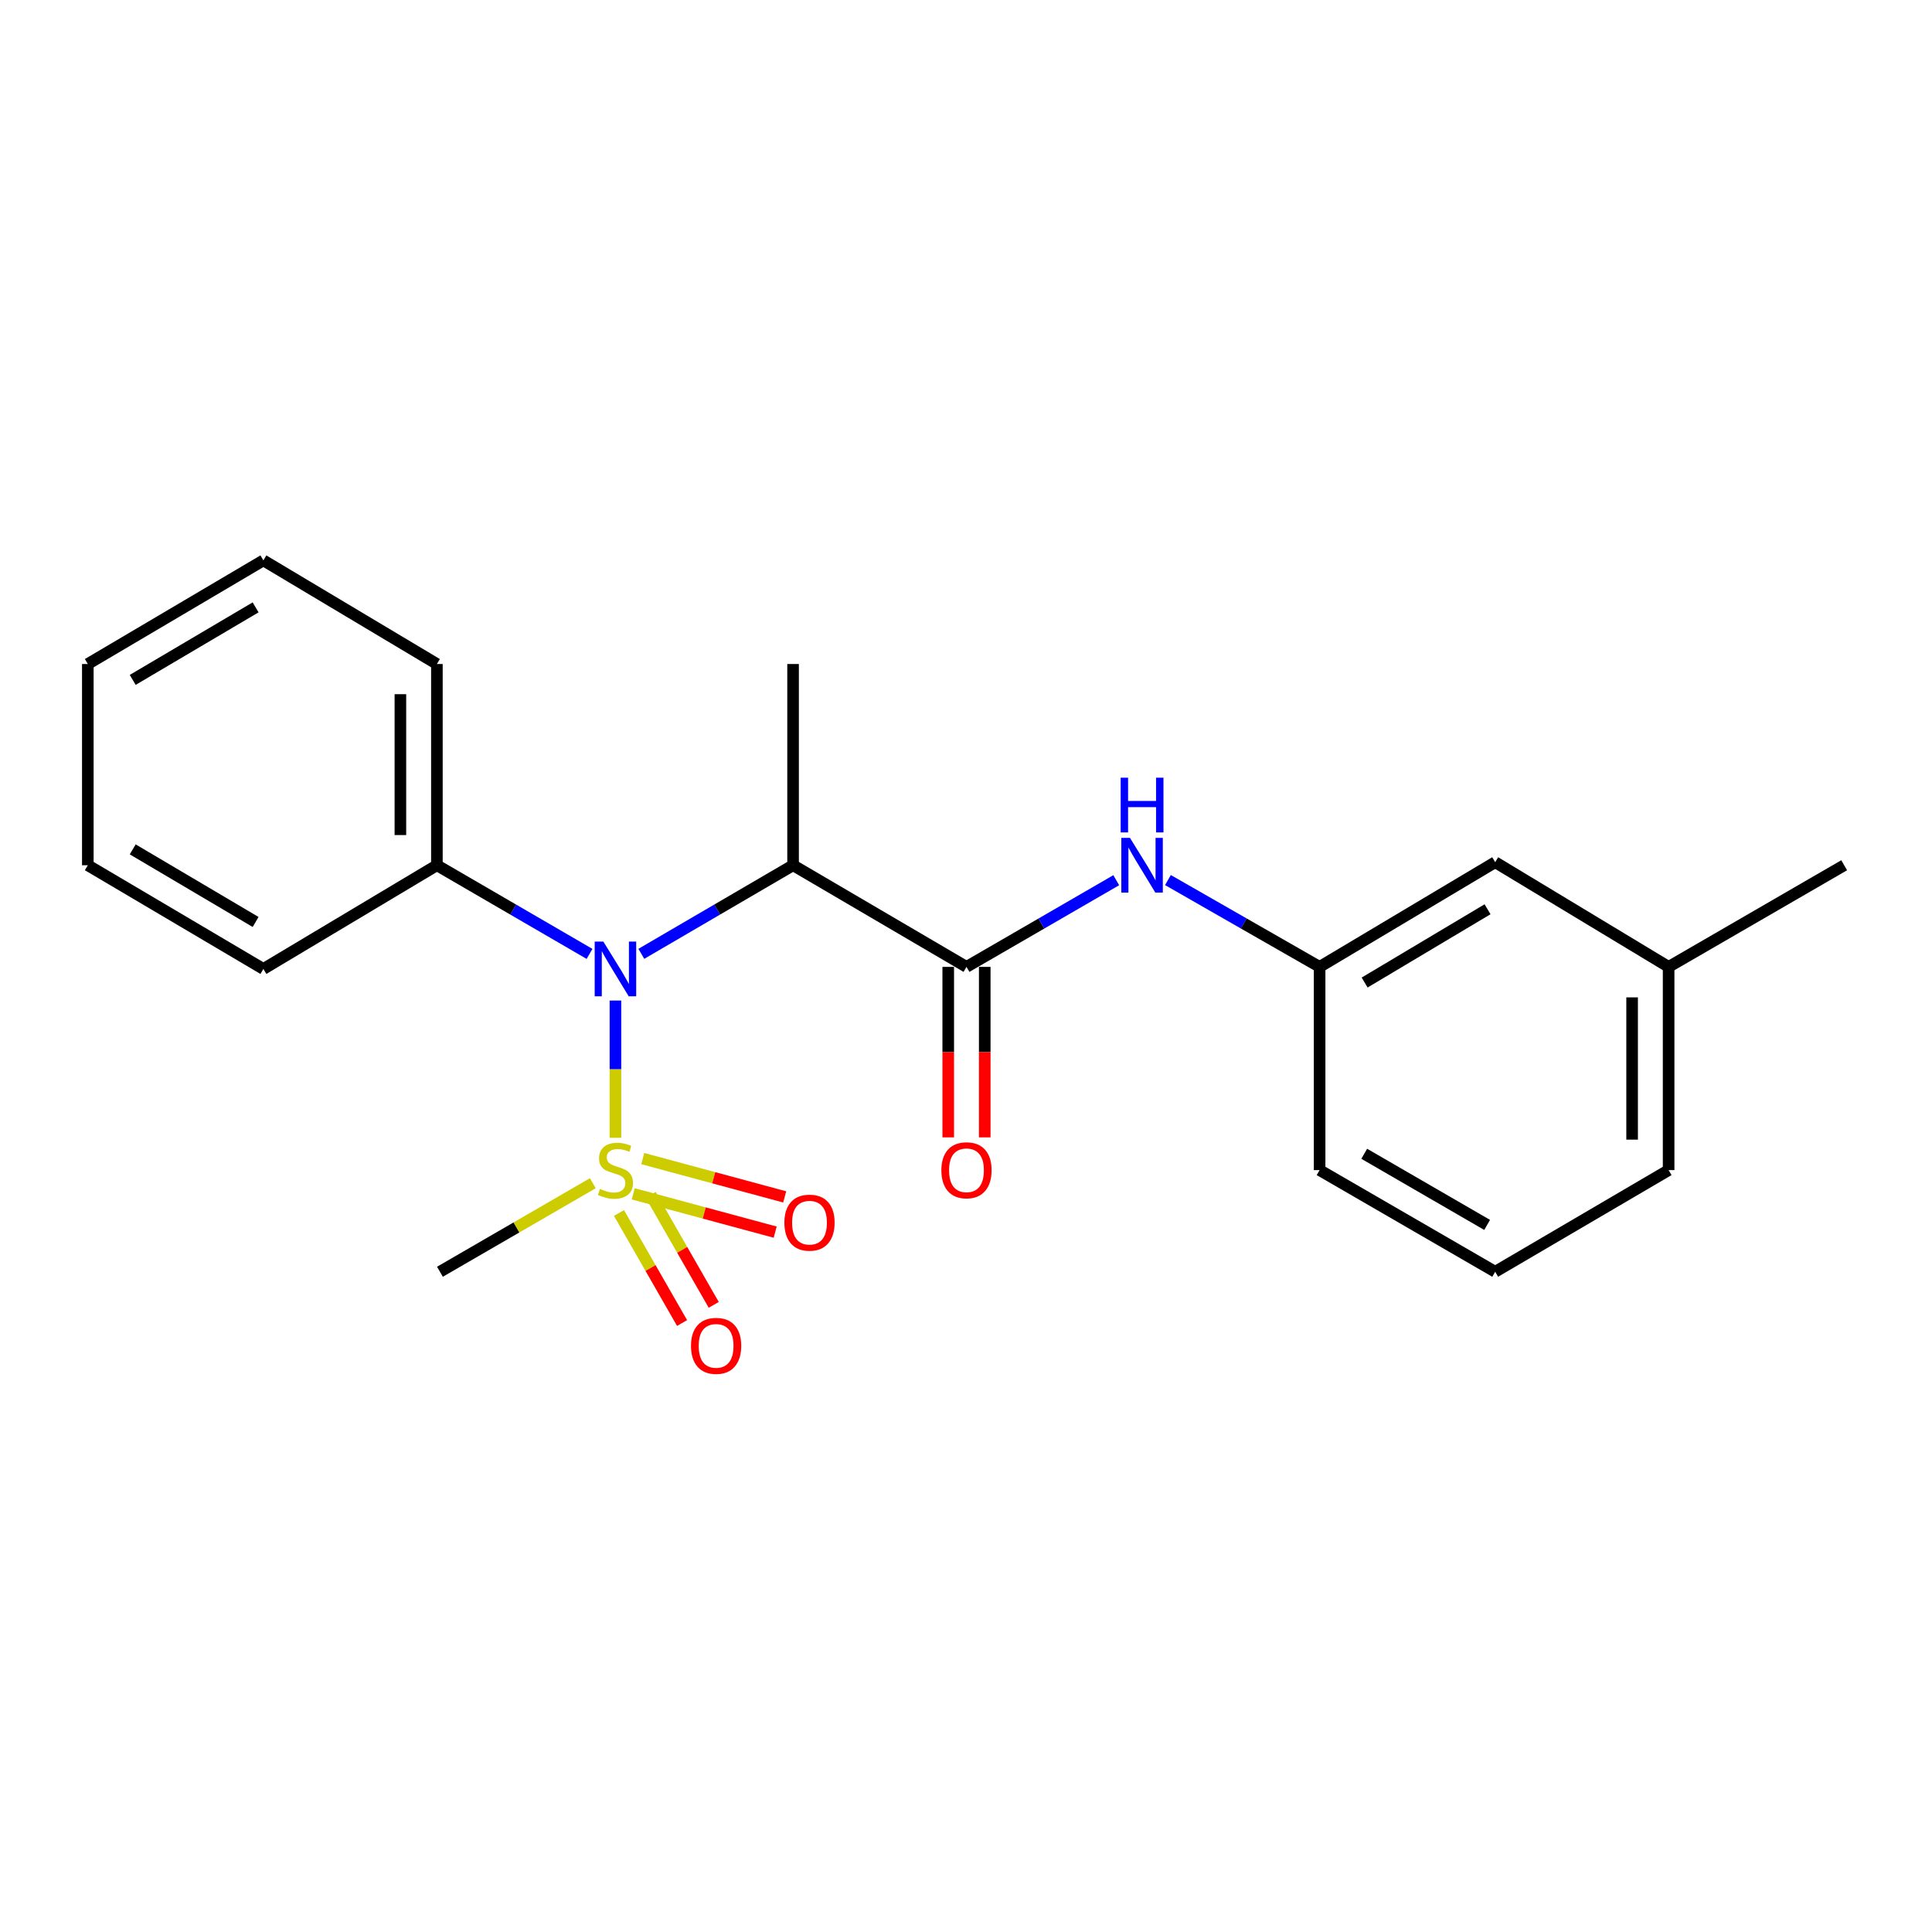 <?xml version='1.0' encoding='iso-8859-1'?>
<svg version='1.1' baseProfile='full'
              xmlns='http://www.w3.org/2000/svg'
                      xmlns:rdkit='http://www.rdkit.org/xml'
                      xmlns:xlink='http://www.w3.org/1999/xlink'
                  xml:space='preserve'
width='1000px' height='1000px' viewBox='0 0 1000 1000'>
<!-- END OF HEADER -->
<rect style='opacity:1.0;fill:#FFFFFF;stroke:none' width='1000' height='1000' x='0' y='0'> </rect>
<path class='bond-0' d='M 318.551,588.926 L 318.551,553.401' style='fill:none;fill-rule:evenodd;stroke:#CCCC00;stroke-width:6px;stroke-linecap:butt;stroke-linejoin:miter;stroke-opacity:1' />
<path class='bond-0' d='M 318.551,553.401 L 318.551,517.876' style='fill:none;fill-rule:evenodd;stroke:#0000FF;stroke-width:6px;stroke-linecap:butt;stroke-linejoin:miter;stroke-opacity:1' />
<path class='bond-4' d='M 320.389,627.847 L 336.714,656.321' style='fill:none;fill-rule:evenodd;stroke:#CCCC00;stroke-width:6px;stroke-linecap:butt;stroke-linejoin:miter;stroke-opacity:1' />
<path class='bond-4' d='M 336.714,656.321 L 353.039,684.795' style='fill:none;fill-rule:evenodd;stroke:#FF0000;stroke-width:6px;stroke-linecap:butt;stroke-linejoin:miter;stroke-opacity:1' />
<path class='bond-4' d='M 336.78,618.449 L 353.105,646.923' style='fill:none;fill-rule:evenodd;stroke:#CCCC00;stroke-width:6px;stroke-linecap:butt;stroke-linejoin:miter;stroke-opacity:1' />
<path class='bond-4' d='M 353.105,646.923 L 369.431,675.397' style='fill:none;fill-rule:evenodd;stroke:#FF0000;stroke-width:6px;stroke-linecap:butt;stroke-linejoin:miter;stroke-opacity:1' />
<path class='bond-5' d='M 327.77,617.923 L 364.503,627.838' style='fill:none;fill-rule:evenodd;stroke:#CCCC00;stroke-width:6px;stroke-linecap:butt;stroke-linejoin:miter;stroke-opacity:1' />
<path class='bond-5' d='M 364.503,627.838 L 401.235,637.754' style='fill:none;fill-rule:evenodd;stroke:#FF0000;stroke-width:6px;stroke-linecap:butt;stroke-linejoin:miter;stroke-opacity:1' />
<path class='bond-5' d='M 332.694,599.682 L 369.427,609.597' style='fill:none;fill-rule:evenodd;stroke:#CCCC00;stroke-width:6px;stroke-linecap:butt;stroke-linejoin:miter;stroke-opacity:1' />
<path class='bond-5' d='M 369.427,609.597 L 406.159,619.512' style='fill:none;fill-rule:evenodd;stroke:#FF0000;stroke-width:6px;stroke-linecap:butt;stroke-linejoin:miter;stroke-opacity:1' />
<path class='bond-9' d='M 306.847,612.428 L 267.279,635.344' style='fill:none;fill-rule:evenodd;stroke:#CCCC00;stroke-width:6px;stroke-linecap:butt;stroke-linejoin:miter;stroke-opacity:1' />
<path class='bond-9' d='M 267.279,635.344 L 227.711,658.26' style='fill:none;fill-rule:evenodd;stroke:#000000;stroke-width:6px;stroke-linecap:butt;stroke-linejoin:miter;stroke-opacity:1' />
<path class='bond-2' d='M 331.953,493.706 L 371.223,470.778' style='fill:none;fill-rule:evenodd;stroke:#0000FF;stroke-width:6px;stroke-linecap:butt;stroke-linejoin:miter;stroke-opacity:1' />
<path class='bond-2' d='M 371.223,470.778 L 410.493,447.85' style='fill:none;fill-rule:evenodd;stroke:#000000;stroke-width:6px;stroke-linecap:butt;stroke-linejoin:miter;stroke-opacity:1' />
<path class='bond-7' d='M 305.139,493.74 L 265.638,470.795' style='fill:none;fill-rule:evenodd;stroke:#0000FF;stroke-width:6px;stroke-linecap:butt;stroke-linejoin:miter;stroke-opacity:1' />
<path class='bond-7' d='M 265.638,470.795 L 226.137,447.85' style='fill:none;fill-rule:evenodd;stroke:#000000;stroke-width:6px;stroke-linecap:butt;stroke-linejoin:miter;stroke-opacity:1' />
<path class='bond-1' d='M 500.252,500.46 L 410.493,447.85' style='fill:none;fill-rule:evenodd;stroke:#000000;stroke-width:6px;stroke-linecap:butt;stroke-linejoin:miter;stroke-opacity:1' />
<path class='bond-3' d='M 500.252,500.46 L 539.01,478.024' style='fill:none;fill-rule:evenodd;stroke:#000000;stroke-width:6px;stroke-linecap:butt;stroke-linejoin:miter;stroke-opacity:1' />
<path class='bond-3' d='M 539.01,478.024 L 577.768,455.587' style='fill:none;fill-rule:evenodd;stroke:#0000FF;stroke-width:6px;stroke-linecap:butt;stroke-linejoin:miter;stroke-opacity:1' />
<path class='bond-6' d='M 490.805,500.46 L 490.805,544.58' style='fill:none;fill-rule:evenodd;stroke:#000000;stroke-width:6px;stroke-linecap:butt;stroke-linejoin:miter;stroke-opacity:1' />
<path class='bond-6' d='M 490.805,544.58 L 490.805,588.7' style='fill:none;fill-rule:evenodd;stroke:#FF0000;stroke-width:6px;stroke-linecap:butt;stroke-linejoin:miter;stroke-opacity:1' />
<path class='bond-6' d='M 509.699,500.46 L 509.699,544.58' style='fill:none;fill-rule:evenodd;stroke:#000000;stroke-width:6px;stroke-linecap:butt;stroke-linejoin:miter;stroke-opacity:1' />
<path class='bond-6' d='M 509.699,544.58 L 509.699,588.7' style='fill:none;fill-rule:evenodd;stroke:#FF0000;stroke-width:6px;stroke-linecap:butt;stroke-linejoin:miter;stroke-opacity:1' />
<path class='bond-11' d='M 410.493,447.85 L 410.493,343.69' style='fill:none;fill-rule:evenodd;stroke:#000000;stroke-width:6px;stroke-linecap:butt;stroke-linejoin:miter;stroke-opacity:1' />
<path class='bond-8' d='M 604.521,455.515 L 643.772,477.987' style='fill:none;fill-rule:evenodd;stroke:#0000FF;stroke-width:6px;stroke-linecap:butt;stroke-linejoin:miter;stroke-opacity:1' />
<path class='bond-8' d='M 643.772,477.987 L 683.023,500.46' style='fill:none;fill-rule:evenodd;stroke:#000000;stroke-width:6px;stroke-linecap:butt;stroke-linejoin:miter;stroke-opacity:1' />
<path class='bond-15' d='M 226.137,447.85 L 226.137,343.69' style='fill:none;fill-rule:evenodd;stroke:#000000;stroke-width:6px;stroke-linecap:butt;stroke-linejoin:miter;stroke-opacity:1' />
<path class='bond-15' d='M 207.243,432.226 L 207.243,359.314' style='fill:none;fill-rule:evenodd;stroke:#000000;stroke-width:6px;stroke-linecap:butt;stroke-linejoin:miter;stroke-opacity:1' />
<path class='bond-16' d='M 226.137,447.85 L 136.326,501.531' style='fill:none;fill-rule:evenodd;stroke:#000000;stroke-width:6px;stroke-linecap:butt;stroke-linejoin:miter;stroke-opacity:1' />
<path class='bond-10' d='M 683.023,500.46 L 773.905,446.275' style='fill:none;fill-rule:evenodd;stroke:#000000;stroke-width:6px;stroke-linecap:butt;stroke-linejoin:miter;stroke-opacity:1' />
<path class='bond-10' d='M 706.331,508.561 L 769.949,470.632' style='fill:none;fill-rule:evenodd;stroke:#000000;stroke-width:6px;stroke-linecap:butt;stroke-linejoin:miter;stroke-opacity:1' />
<path class='bond-14' d='M 683.023,500.46 L 683.023,605.649' style='fill:none;fill-rule:evenodd;stroke:#000000;stroke-width:6px;stroke-linecap:butt;stroke-linejoin:miter;stroke-opacity:1' />
<path class='bond-12' d='M 773.905,446.275 L 863.674,500.46' style='fill:none;fill-rule:evenodd;stroke:#000000;stroke-width:6px;stroke-linecap:butt;stroke-linejoin:miter;stroke-opacity:1' />
<path class='bond-18' d='M 863.674,500.46 L 954.545,447.85' style='fill:none;fill-rule:evenodd;stroke:#000000;stroke-width:6px;stroke-linecap:butt;stroke-linejoin:miter;stroke-opacity:1' />
<path class='bond-23' d='M 863.674,500.46 L 863.674,605.649' style='fill:none;fill-rule:evenodd;stroke:#000000;stroke-width:6px;stroke-linecap:butt;stroke-linejoin:miter;stroke-opacity:1' />
<path class='bond-23' d='M 844.78,516.239 L 844.78,589.871' style='fill:none;fill-rule:evenodd;stroke:#000000;stroke-width:6px;stroke-linecap:butt;stroke-linejoin:miter;stroke-opacity:1' />
<path class='bond-13' d='M 773.905,658.26 L 683.023,605.649' style='fill:none;fill-rule:evenodd;stroke:#000000;stroke-width:6px;stroke-linecap:butt;stroke-linejoin:miter;stroke-opacity:1' />
<path class='bond-13' d='M 769.739,634.016 L 706.121,597.189' style='fill:none;fill-rule:evenodd;stroke:#000000;stroke-width:6px;stroke-linecap:butt;stroke-linejoin:miter;stroke-opacity:1' />
<path class='bond-17' d='M 773.905,658.26 L 863.674,605.649' style='fill:none;fill-rule:evenodd;stroke:#000000;stroke-width:6px;stroke-linecap:butt;stroke-linejoin:miter;stroke-opacity:1' />
<path class='bond-19' d='M 226.137,343.69 L 136.326,290.051' style='fill:none;fill-rule:evenodd;stroke:#000000;stroke-width:6px;stroke-linecap:butt;stroke-linejoin:miter;stroke-opacity:1' />
<path class='bond-20' d='M 136.326,501.531 L 45.455,447.85' style='fill:none;fill-rule:evenodd;stroke:#000000;stroke-width:6px;stroke-linecap:butt;stroke-linejoin:miter;stroke-opacity:1' />
<path class='bond-20' d='M 132.305,477.211 L 68.695,439.634' style='fill:none;fill-rule:evenodd;stroke:#000000;stroke-width:6px;stroke-linecap:butt;stroke-linejoin:miter;stroke-opacity:1' />
<path class='bond-22' d='M 136.326,290.051 L 45.455,343.69' style='fill:none;fill-rule:evenodd;stroke:#000000;stroke-width:6px;stroke-linecap:butt;stroke-linejoin:miter;stroke-opacity:1' />
<path class='bond-22' d='M 132.3,314.368 L 68.69,351.915' style='fill:none;fill-rule:evenodd;stroke:#000000;stroke-width:6px;stroke-linecap:butt;stroke-linejoin:miter;stroke-opacity:1' />
<path class='bond-21' d='M 45.455,447.85 L 45.455,343.69' style='fill:none;fill-rule:evenodd;stroke:#000000;stroke-width:6px;stroke-linecap:butt;stroke-linejoin:miter;stroke-opacity:1' />
<path  class='atom-0' d='M 310.551 615.369
Q 310.871 615.489, 312.191 616.049
Q 313.511 616.609, 314.951 616.969
Q 316.431 617.289, 317.871 617.289
Q 320.551 617.289, 322.111 616.009
Q 323.671 614.689, 323.671 612.409
Q 323.671 610.849, 322.871 609.889
Q 322.111 608.929, 320.911 608.409
Q 319.711 607.889, 317.711 607.289
Q 315.191 606.529, 313.671 605.809
Q 312.191 605.089, 311.111 603.569
Q 310.071 602.049, 310.071 599.489
Q 310.071 595.929, 312.471 593.729
Q 314.911 591.529, 319.711 591.529
Q 322.991 591.529, 326.711 593.089
L 325.791 596.169
Q 322.391 594.769, 319.831 594.769
Q 317.071 594.769, 315.551 595.929
Q 314.031 597.049, 314.071 599.009
Q 314.071 600.529, 314.831 601.449
Q 315.631 602.369, 316.751 602.889
Q 317.911 603.409, 319.831 604.009
Q 322.391 604.809, 323.911 605.609
Q 325.431 606.409, 326.511 608.049
Q 327.631 609.649, 327.631 612.409
Q 327.631 616.329, 324.991 618.449
Q 322.391 620.529, 318.031 620.529
Q 315.511 620.529, 313.591 619.969
Q 311.711 619.449, 309.471 618.529
L 310.551 615.369
' fill='#CCCC00'/>
<path  class='atom-1' d='M 312.291 487.371
L 321.571 502.371
Q 322.491 503.851, 323.971 506.531
Q 325.451 509.211, 325.531 509.371
L 325.531 487.371
L 329.291 487.371
L 329.291 515.691
L 325.411 515.691
L 315.451 499.291
Q 314.291 497.371, 313.051 495.171
Q 311.851 492.971, 311.491 492.291
L 311.491 515.691
L 307.811 515.691
L 307.811 487.371
L 312.291 487.371
' fill='#0000FF'/>
<path  class='atom-4' d='M 584.874 433.69
L 594.154 448.69
Q 595.074 450.17, 596.554 452.85
Q 598.034 455.53, 598.114 455.69
L 598.114 433.69
L 601.874 433.69
L 601.874 462.01
L 597.994 462.01
L 588.034 445.61
Q 586.874 443.69, 585.634 441.49
Q 584.434 439.29, 584.074 438.61
L 584.074 462.01
L 580.394 462.01
L 580.394 433.69
L 584.874 433.69
' fill='#0000FF'/>
<path  class='atom-4' d='M 580.054 402.538
L 583.894 402.538
L 583.894 414.578
L 598.374 414.578
L 598.374 402.538
L 602.214 402.538
L 602.214 430.858
L 598.374 430.858
L 598.374 417.778
L 583.894 417.778
L 583.894 430.858
L 580.054 430.858
L 580.054 402.538
' fill='#0000FF'/>
<path  class='atom-5' d='M 357.658 696.611
Q 357.658 689.811, 361.018 686.011
Q 364.378 682.211, 370.658 682.211
Q 376.938 682.211, 380.298 686.011
Q 383.658 689.811, 383.658 696.611
Q 383.658 703.491, 380.258 707.411
Q 376.858 711.291, 370.658 711.291
Q 364.418 711.291, 361.018 707.411
Q 357.658 703.531, 357.658 696.611
M 370.658 708.091
Q 374.978 708.091, 377.298 705.211
Q 379.658 702.291, 379.658 696.611
Q 379.658 691.051, 377.298 688.251
Q 374.978 685.411, 370.658 685.411
Q 366.338 685.411, 363.978 688.211
Q 361.658 691.011, 361.658 696.611
Q 361.658 702.331, 363.978 705.211
Q 366.338 708.091, 370.658 708.091
' fill='#FF0000'/>
<path  class='atom-6' d='M 405.996 632.843
Q 405.996 626.043, 409.356 622.243
Q 412.716 618.443, 418.996 618.443
Q 425.276 618.443, 428.636 622.243
Q 431.996 626.043, 431.996 632.843
Q 431.996 639.723, 428.596 643.643
Q 425.196 647.523, 418.996 647.523
Q 412.756 647.523, 409.356 643.643
Q 405.996 639.763, 405.996 632.843
M 418.996 644.323
Q 423.316 644.323, 425.636 641.443
Q 427.996 638.523, 427.996 632.843
Q 427.996 627.283, 425.636 624.483
Q 423.316 621.643, 418.996 621.643
Q 414.676 621.643, 412.316 624.443
Q 409.996 627.243, 409.996 632.843
Q 409.996 638.563, 412.316 641.443
Q 414.676 644.323, 418.996 644.323
' fill='#FF0000'/>
<path  class='atom-7' d='M 487.252 605.729
Q 487.252 598.929, 490.612 595.129
Q 493.972 591.329, 500.252 591.329
Q 506.532 591.329, 509.892 595.129
Q 513.252 598.929, 513.252 605.729
Q 513.252 612.609, 509.852 616.529
Q 506.452 620.409, 500.252 620.409
Q 494.012 620.409, 490.612 616.529
Q 487.252 612.649, 487.252 605.729
M 500.252 617.209
Q 504.572 617.209, 506.892 614.329
Q 509.252 611.409, 509.252 605.729
Q 509.252 600.169, 506.892 597.369
Q 504.572 594.529, 500.252 594.529
Q 495.932 594.529, 493.572 597.329
Q 491.252 600.129, 491.252 605.729
Q 491.252 611.449, 493.572 614.329
Q 495.932 617.209, 500.252 617.209
' fill='#FF0000'/>
</svg>
